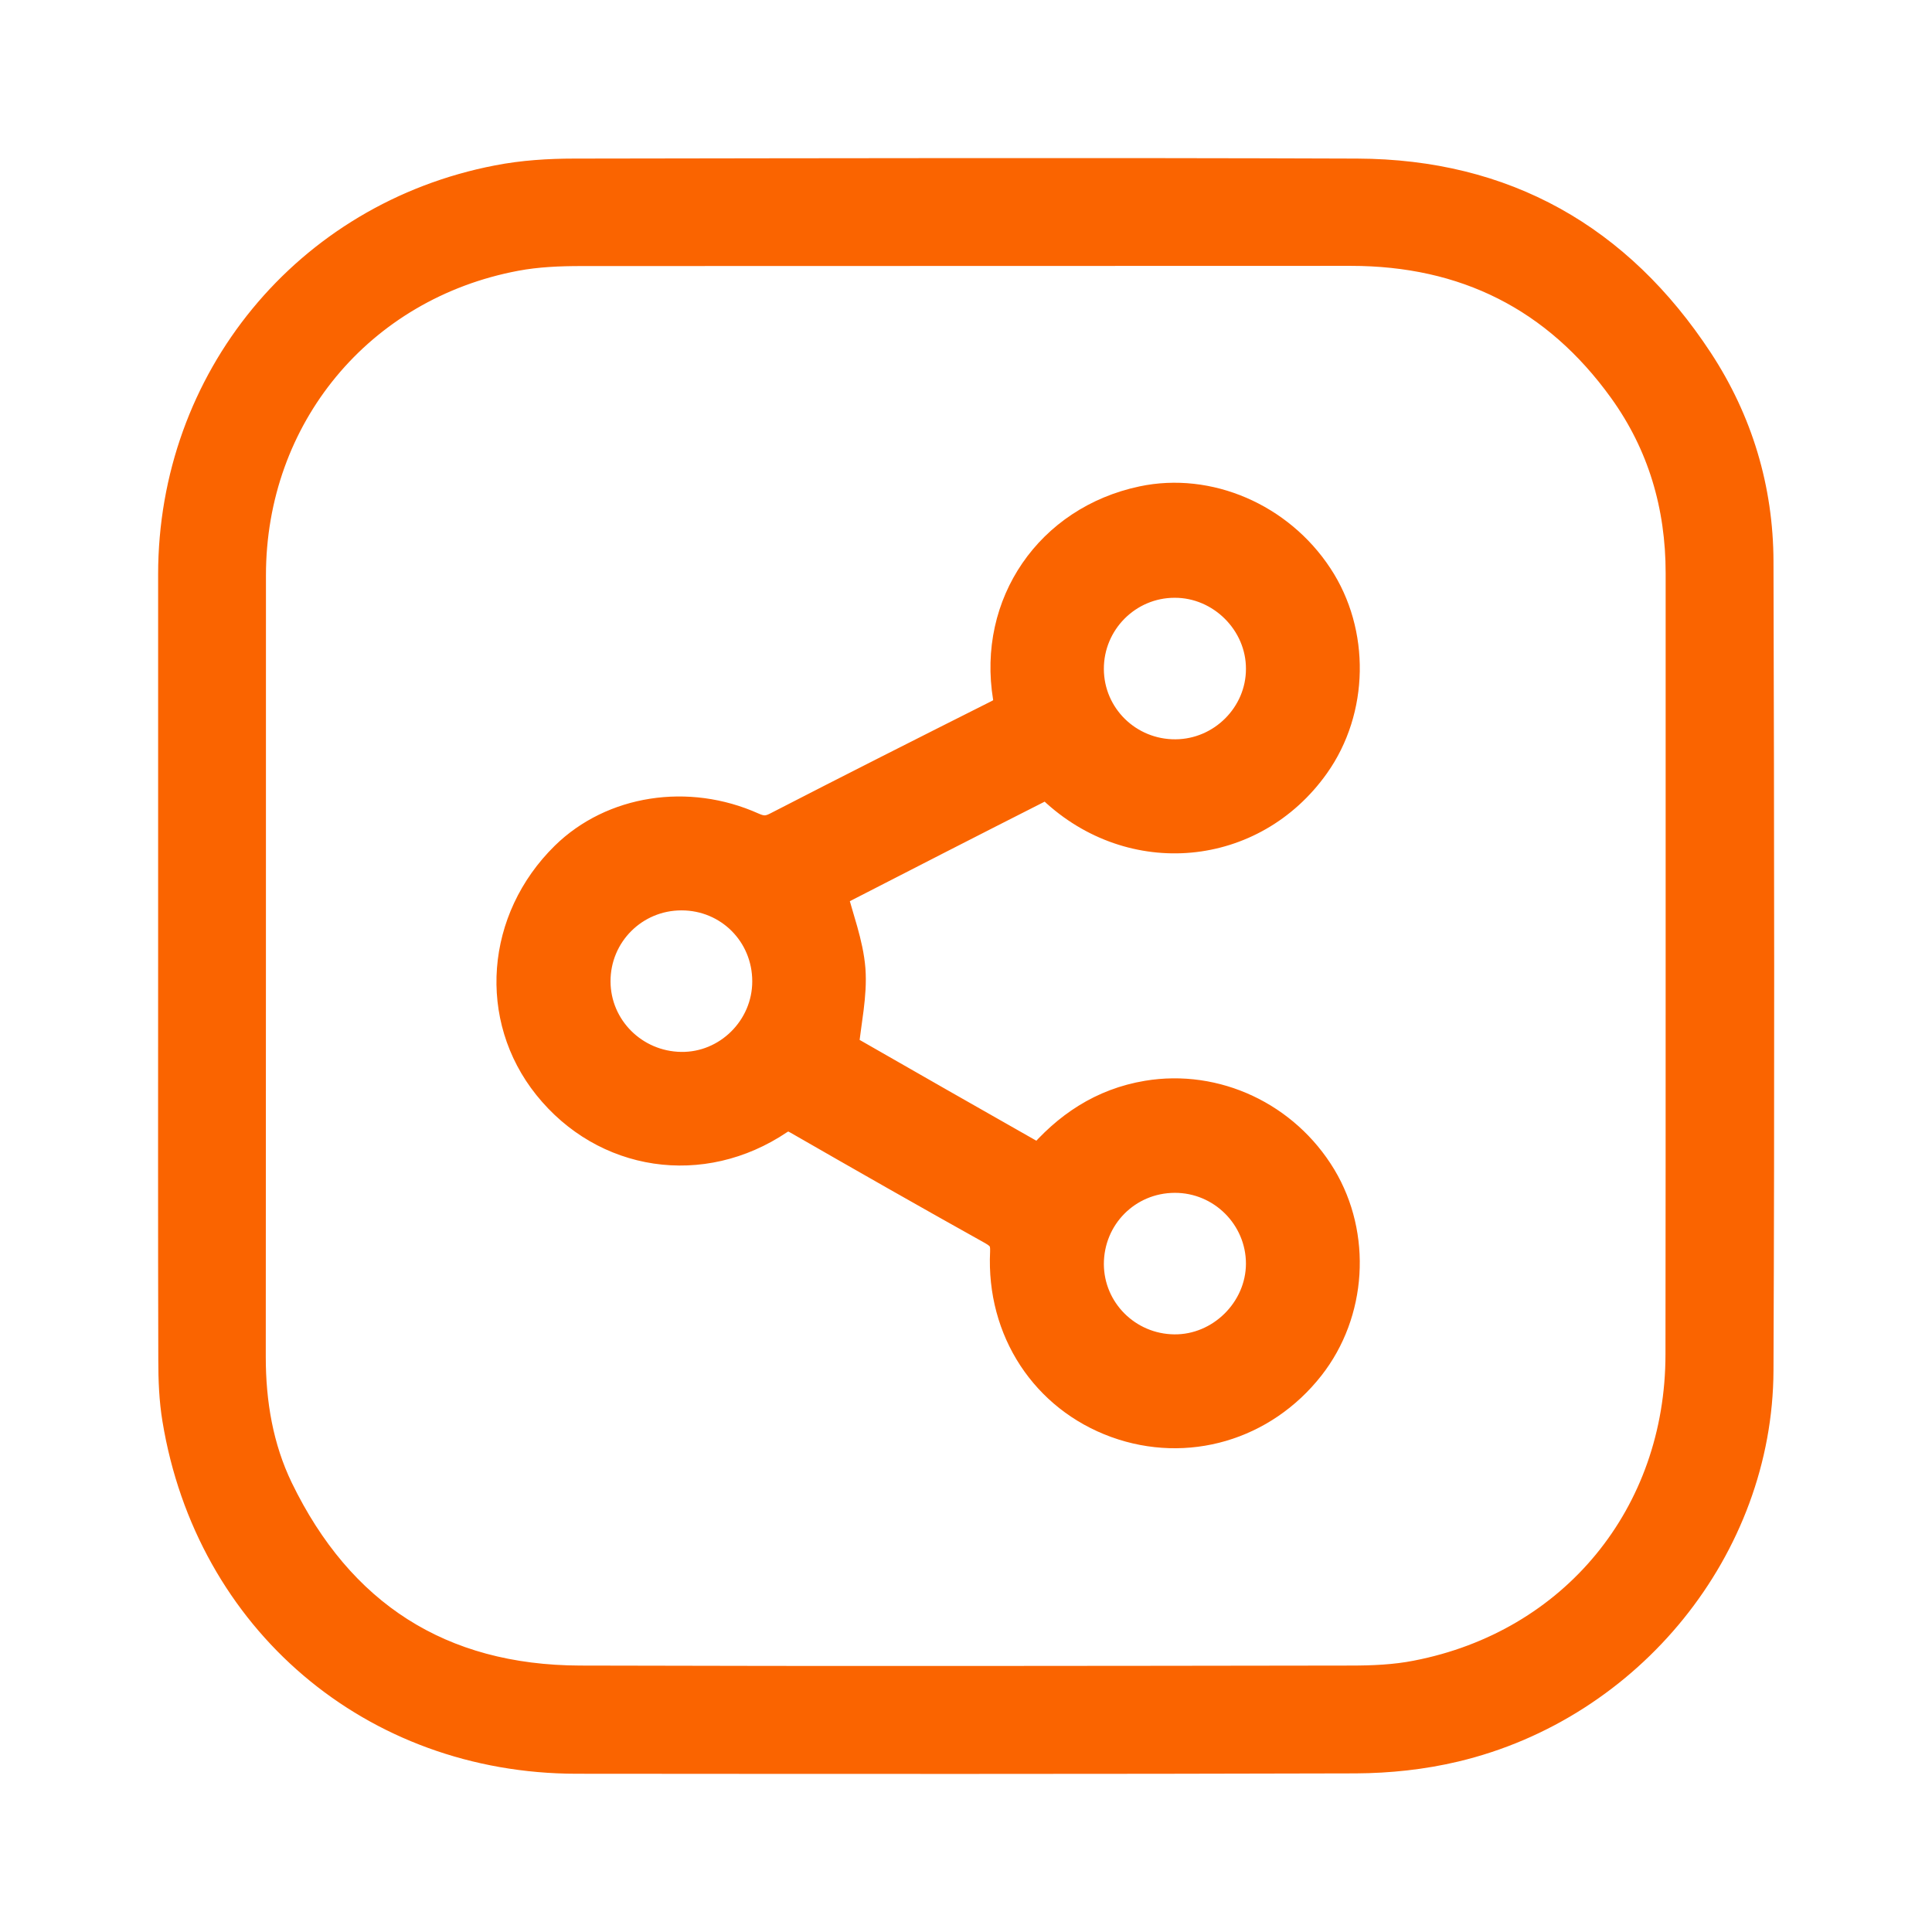<svg width="110" height="110" viewBox="0 0 110 110" fill="none" xmlns="http://www.w3.org/2000/svg">
<path d="M10.003 54.962C10.003 47.54 10.003 40.129 10.003 32.707C10.003 21.718 17.594 12.475 28.372 10.399C29.78 10.124 31.252 10.029 32.692 10.029C47.556 10.008 62.41 9.976 77.275 10.029C85.597 10.061 92.024 13.713 96.566 20.627C98.81 24.047 99.964 27.879 99.975 31.977C100.017 47.329 100.038 62.68 99.975 78.032C99.932 88.005 92.68 96.973 82.791 99.323C80.97 99.758 79.065 99.959 77.191 99.969C62.4 100.012 47.62 100.001 32.829 99.99C21.331 99.98 12.099 92.114 10.236 80.764C10.056 79.673 10.013 78.551 10.013 77.439C9.992 69.943 10.003 62.447 10.003 54.962ZM95.835 55.026C95.835 47.562 95.835 40.087 95.835 32.623C95.835 28.769 94.797 25.211 92.542 22.078C88.71 16.752 83.469 14.137 76.905 14.137C62.305 14.148 47.705 14.137 33.105 14.148C31.845 14.148 30.564 14.2 29.325 14.433C20.357 16.117 14.142 23.634 14.142 32.76C14.142 47.593 14.142 62.426 14.132 77.259C14.132 79.906 14.566 82.479 15.709 84.85C19.203 92.061 24.994 95.808 33.03 95.83C47.652 95.872 62.283 95.851 76.905 95.83C78.165 95.83 79.446 95.777 80.684 95.533C89.726 93.786 95.825 86.343 95.825 77.111C95.835 69.763 95.835 62.395 95.835 55.026Z" fill="#FA6400" stroke="#FA6400" stroke-width="2"/>
<path d="M59.213 66.216C60.854 64.268 62.823 62.945 65.354 62.522C69.176 61.886 73.061 63.697 75.115 67.106C77.074 70.377 76.809 74.697 74.448 77.704C71.823 81.049 67.545 82.299 63.617 80.88C59.647 79.44 57.159 75.682 57.371 71.299C57.403 70.579 57.18 70.25 56.587 69.912C52.882 67.847 49.208 65.751 45.523 63.633C45.058 63.368 44.751 63.305 44.253 63.633C39.944 66.534 34.513 65.708 31.315 61.717C28.245 57.884 28.668 52.421 32.289 48.864C34.936 46.27 39.15 45.603 42.781 47.233C43.321 47.477 43.734 47.498 44.274 47.223C48.467 45.063 52.681 42.935 56.894 40.817C57.413 40.553 57.636 40.32 57.53 39.674C56.672 34.444 59.891 29.774 65.079 28.673C68.763 27.89 72.744 29.605 74.914 32.908C76.989 36.053 76.915 40.383 74.734 43.453C71.24 48.377 64.486 48.991 60.06 44.819C59.891 44.66 59.499 44.512 59.33 44.597C55.232 46.672 51.145 48.768 47.207 50.791C47.599 52.326 48.16 53.745 48.276 55.206C48.382 56.635 48.043 58.106 47.874 59.748C51.484 61.823 55.338 64.014 59.213 66.216ZM66.878 66.915C64.073 66.926 61.849 69.17 61.849 71.976C61.86 74.718 64.083 76.942 66.847 76.973C69.599 77.005 71.929 74.697 71.939 71.955C71.939 69.17 69.663 66.905 66.878 66.915ZM61.849 38.096C61.86 40.881 64.136 43.115 66.942 43.093C69.684 43.072 71.939 40.817 71.939 38.086C71.95 35.333 69.631 33.025 66.878 33.035C64.094 33.035 61.839 35.312 61.849 38.096ZM43.83 55.873C43.83 53.067 41.606 50.833 38.8 50.833C36.005 50.833 33.75 53.088 33.761 55.883C33.771 58.625 35.995 60.849 38.769 60.891C41.522 60.933 43.83 58.657 43.83 55.873Z" fill="#FA6400" stroke="#FA6400" stroke-width="2"/>
</svg>
